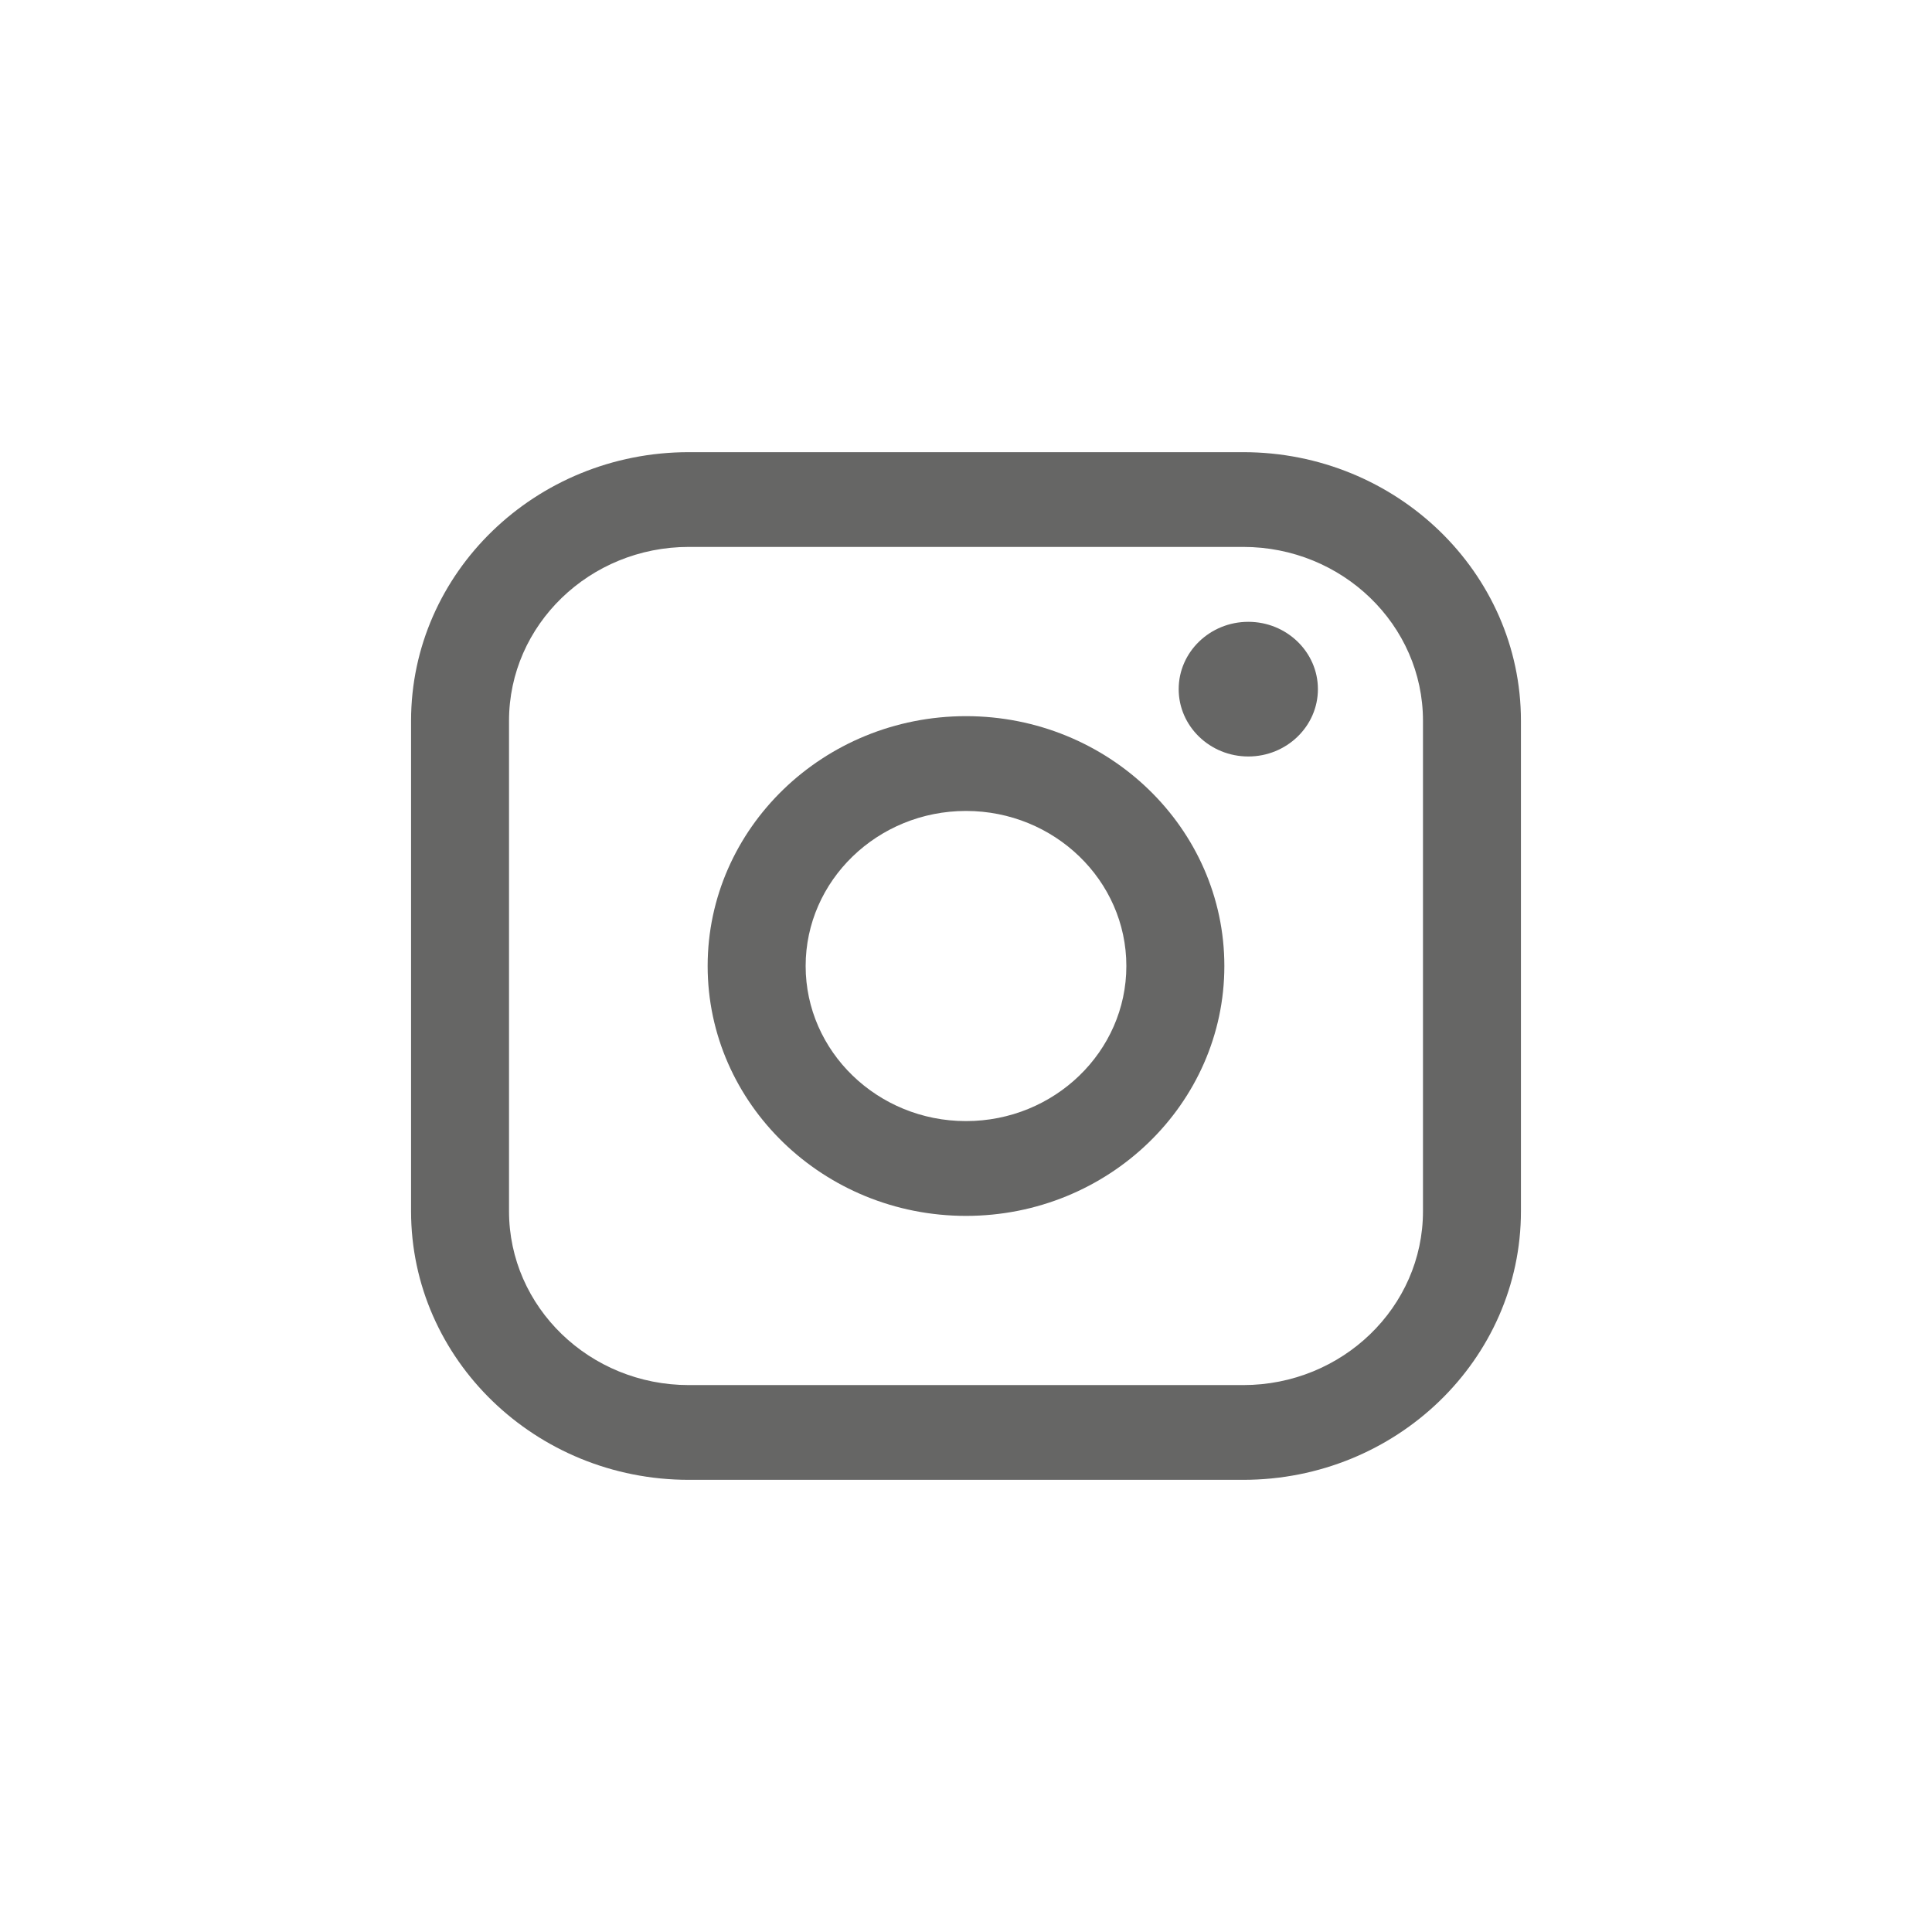 <svg width="47" height="47" viewBox="0 0 47 47" fill="none" xmlns="http://www.w3.org/2000/svg">
<path d="M30.244 11H16.756C13.03 11 10 13.931 10 17.534V29.466C10 33.069 13.03 36 16.756 36H30.244C33.97 36 37 33.069 37 29.466V17.534C37 13.931 33.97 11 30.244 11ZM12.383 17.534C12.383 15.202 14.345 13.305 16.756 13.305H30.244C32.655 13.305 34.617 15.202 34.617 17.534V29.466C34.617 31.798 32.655 33.695 30.244 33.695H16.756C14.345 33.695 12.383 31.798 12.383 29.466V17.534Z" fill="#666665"/>
<path d="M23.5 29.579C26.966 29.579 29.785 26.852 29.785 23.5C29.785 20.149 26.966 17.422 23.5 17.422C20.035 17.422 17.215 20.149 17.215 23.5C17.215 26.852 20.035 29.579 23.5 29.579ZM23.5 19.728C25.651 19.728 27.401 21.42 27.401 23.5C27.401 25.581 25.651 27.273 23.5 27.273C21.349 27.273 19.599 25.581 19.599 23.5C19.599 21.42 21.349 19.728 23.5 19.728Z" fill="#666665"/>
<path d="M30.368 18.403C31.301 18.403 32.061 17.668 32.061 16.765C32.061 15.862 31.301 15.127 30.368 15.127C29.434 15.127 28.674 15.862 28.674 16.765C28.674 17.668 29.434 18.403 30.368 18.403Z" fill="#666665"/>
</svg>
